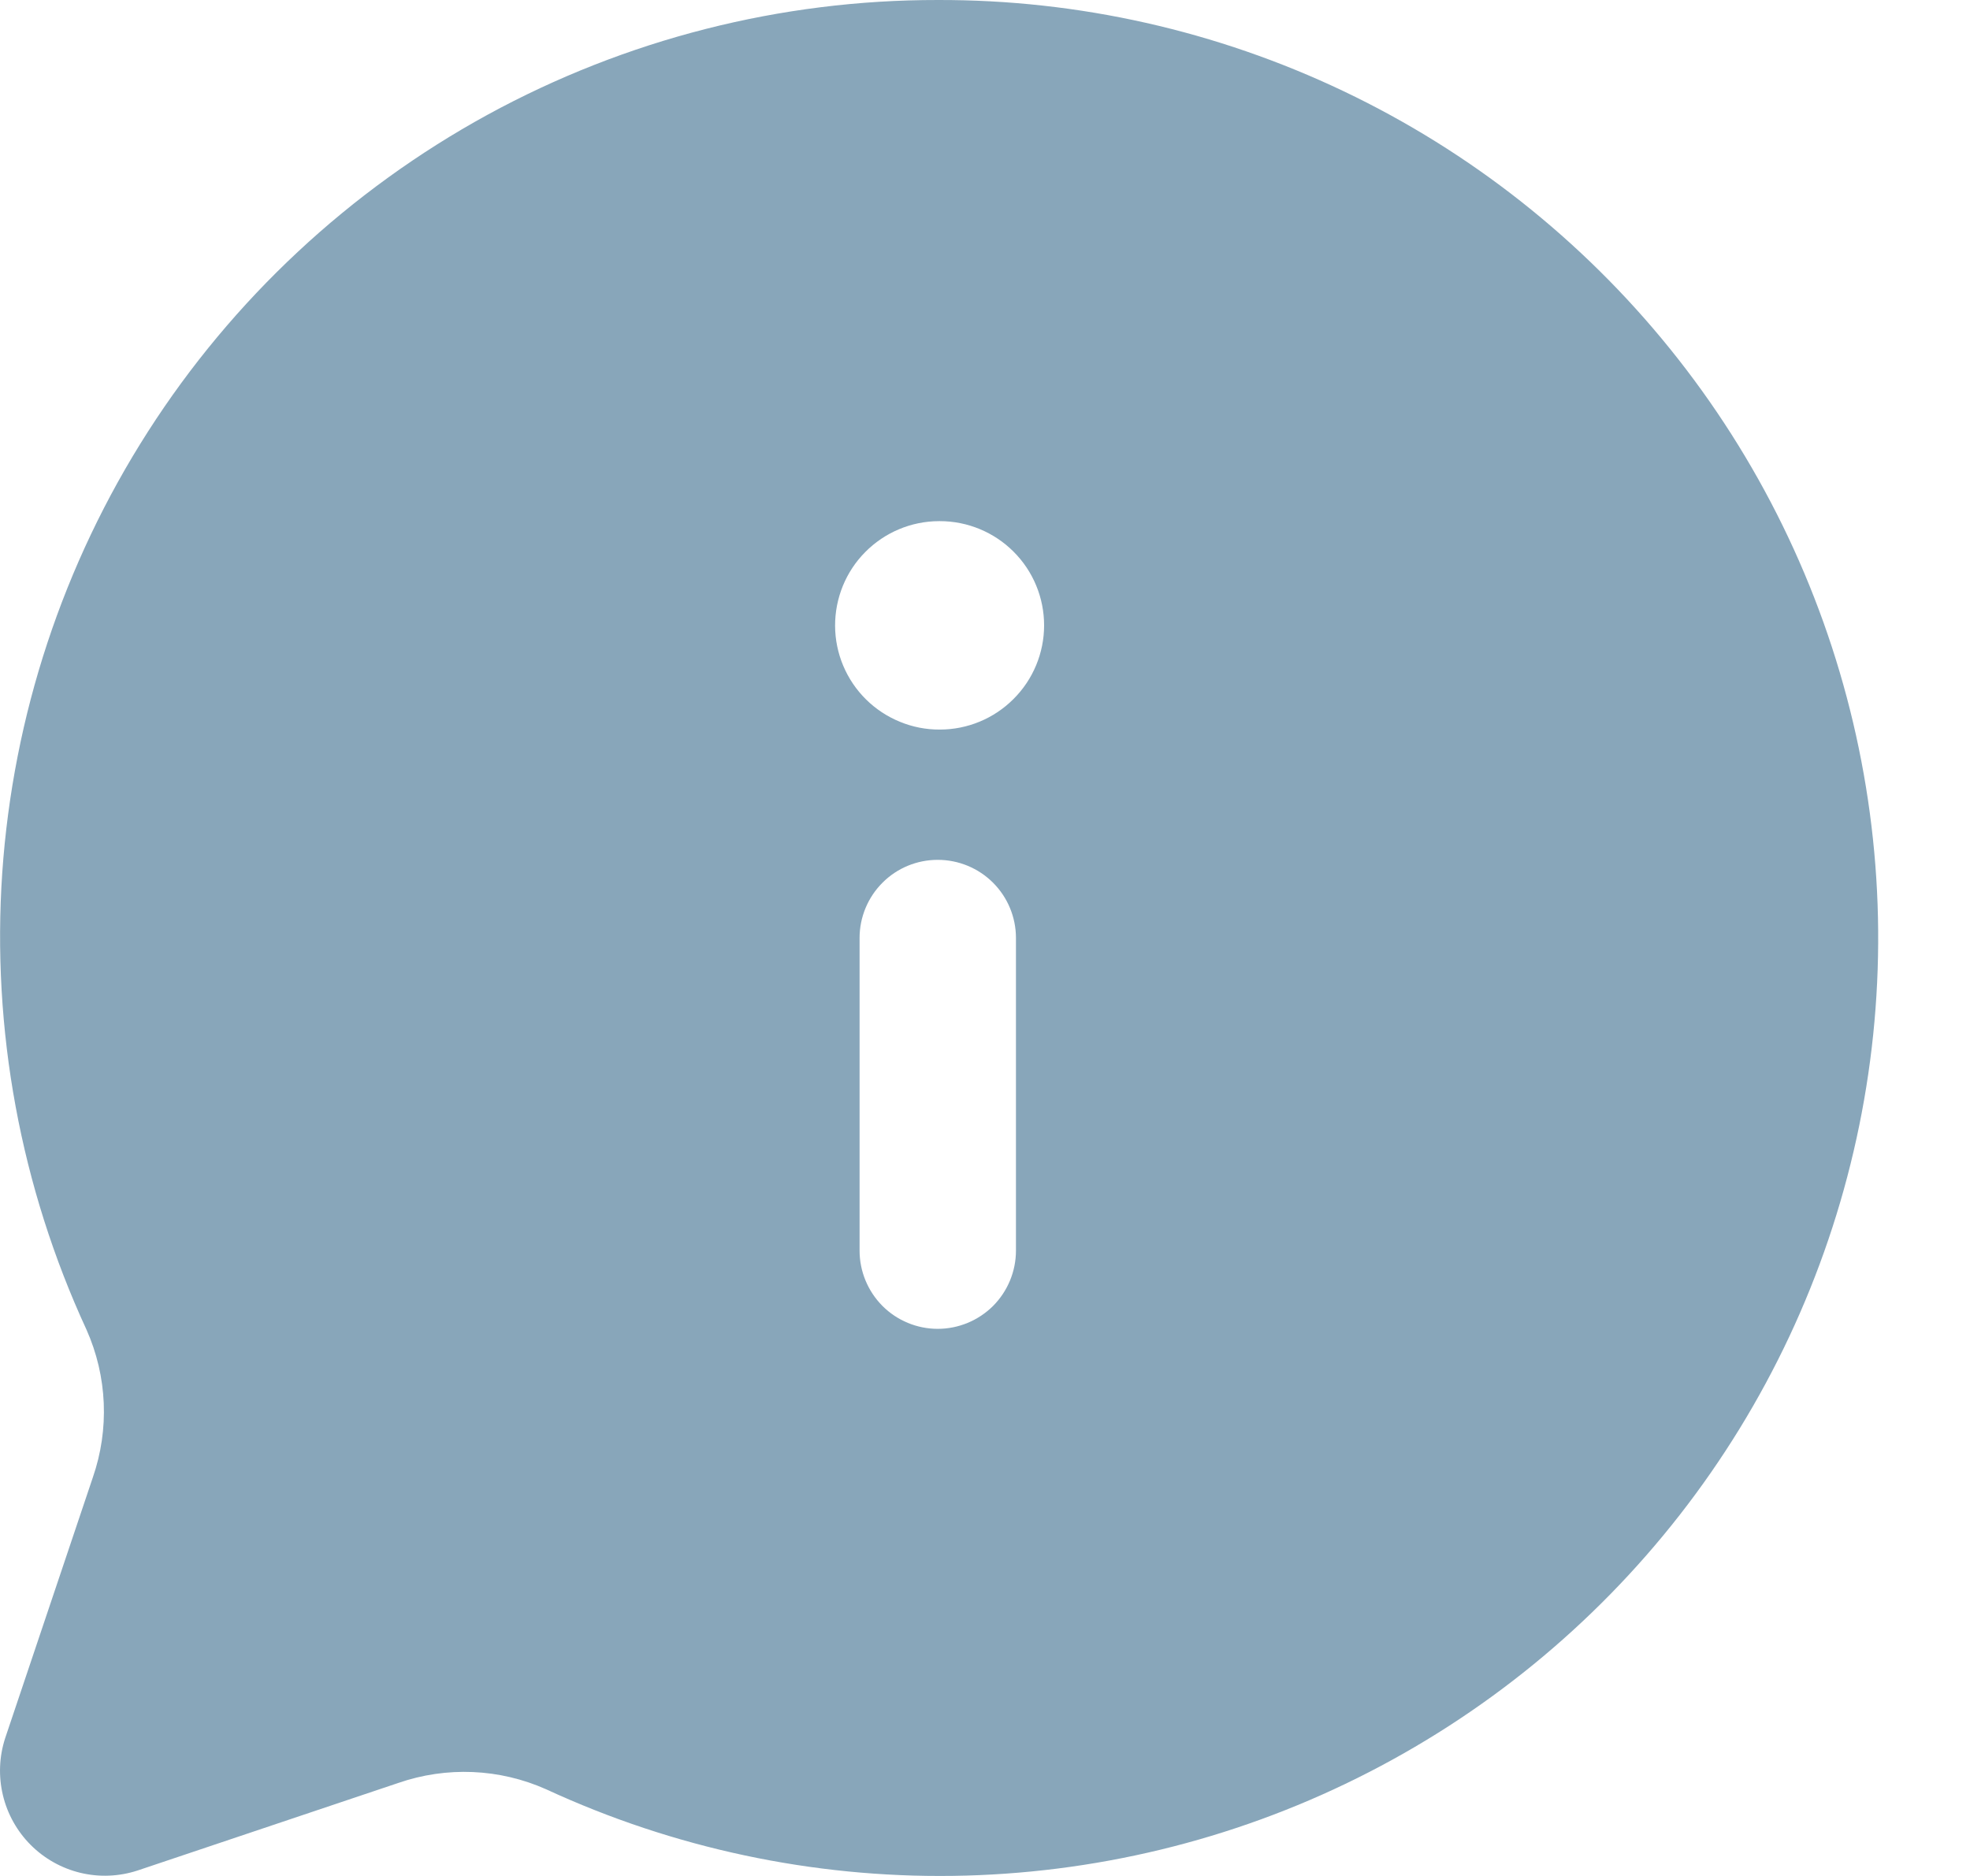 <svg width="21" height="20" viewBox="0 0 21 20" fill="none" xmlns="http://www.w3.org/2000/svg">
<path d="M9.998 2.80984e-05C8.321 -0.002 6.67 0.419 5.198 1.223C3.727 2.028 2.481 3.19 1.577 4.602C0.673 6.014 0.139 7.632 0.024 9.305C-0.09 10.978 0.219 12.653 0.922 14.176C1.144 14.674 1.168 15.238 0.989 15.753L0.055 18.531C-0.009 18.728 -0.017 18.938 0.031 19.139C0.079 19.34 0.182 19.524 0.328 19.67C0.474 19.816 0.658 19.919 0.859 19.967C1.06 20.015 1.27 20.006 1.466 19.942L4.244 19.009C4.76 18.83 5.324 18.854 5.822 19.076C7.18 19.704 8.663 20.02 10.159 19.999C11.656 19.978 13.129 19.622 14.469 18.956C15.81 18.29 16.984 17.332 17.905 16.152C18.826 14.972 19.47 13.601 19.79 12.138C20.11 10.676 20.098 9.161 19.754 7.704C19.41 6.247 18.744 4.886 17.804 3.721C16.864 2.556 15.675 1.617 14.324 0.973C12.973 0.329 11.494 -0.004 9.998 2.80984e-05ZM10.83 13.333C10.83 13.554 10.742 13.766 10.586 13.923C10.429 14.079 10.217 14.167 9.996 14.167C9.775 14.167 9.563 14.079 9.407 13.923C9.251 13.766 9.163 13.554 9.163 13.333V10C9.163 9.779 9.251 9.567 9.407 9.411C9.563 9.254 9.775 9.167 9.996 9.167C10.217 9.167 10.429 9.254 10.586 9.411C10.742 9.567 10.83 9.779 10.83 10V13.333ZM10.019 7.778C9.873 7.779 9.728 7.751 9.593 7.695C9.458 7.64 9.335 7.559 9.231 7.456C9.022 7.249 8.903 6.967 8.902 6.672C8.901 6.378 9.016 6.094 9.224 5.885C9.431 5.676 9.713 5.557 10.008 5.556H10.019C10.313 5.556 10.596 5.673 10.804 5.881C11.013 6.089 11.13 6.372 11.13 6.667C11.13 6.961 11.013 7.244 10.804 7.452C10.596 7.661 10.313 7.778 10.019 7.778Z" fill="#88A6BA"/>
</svg>
